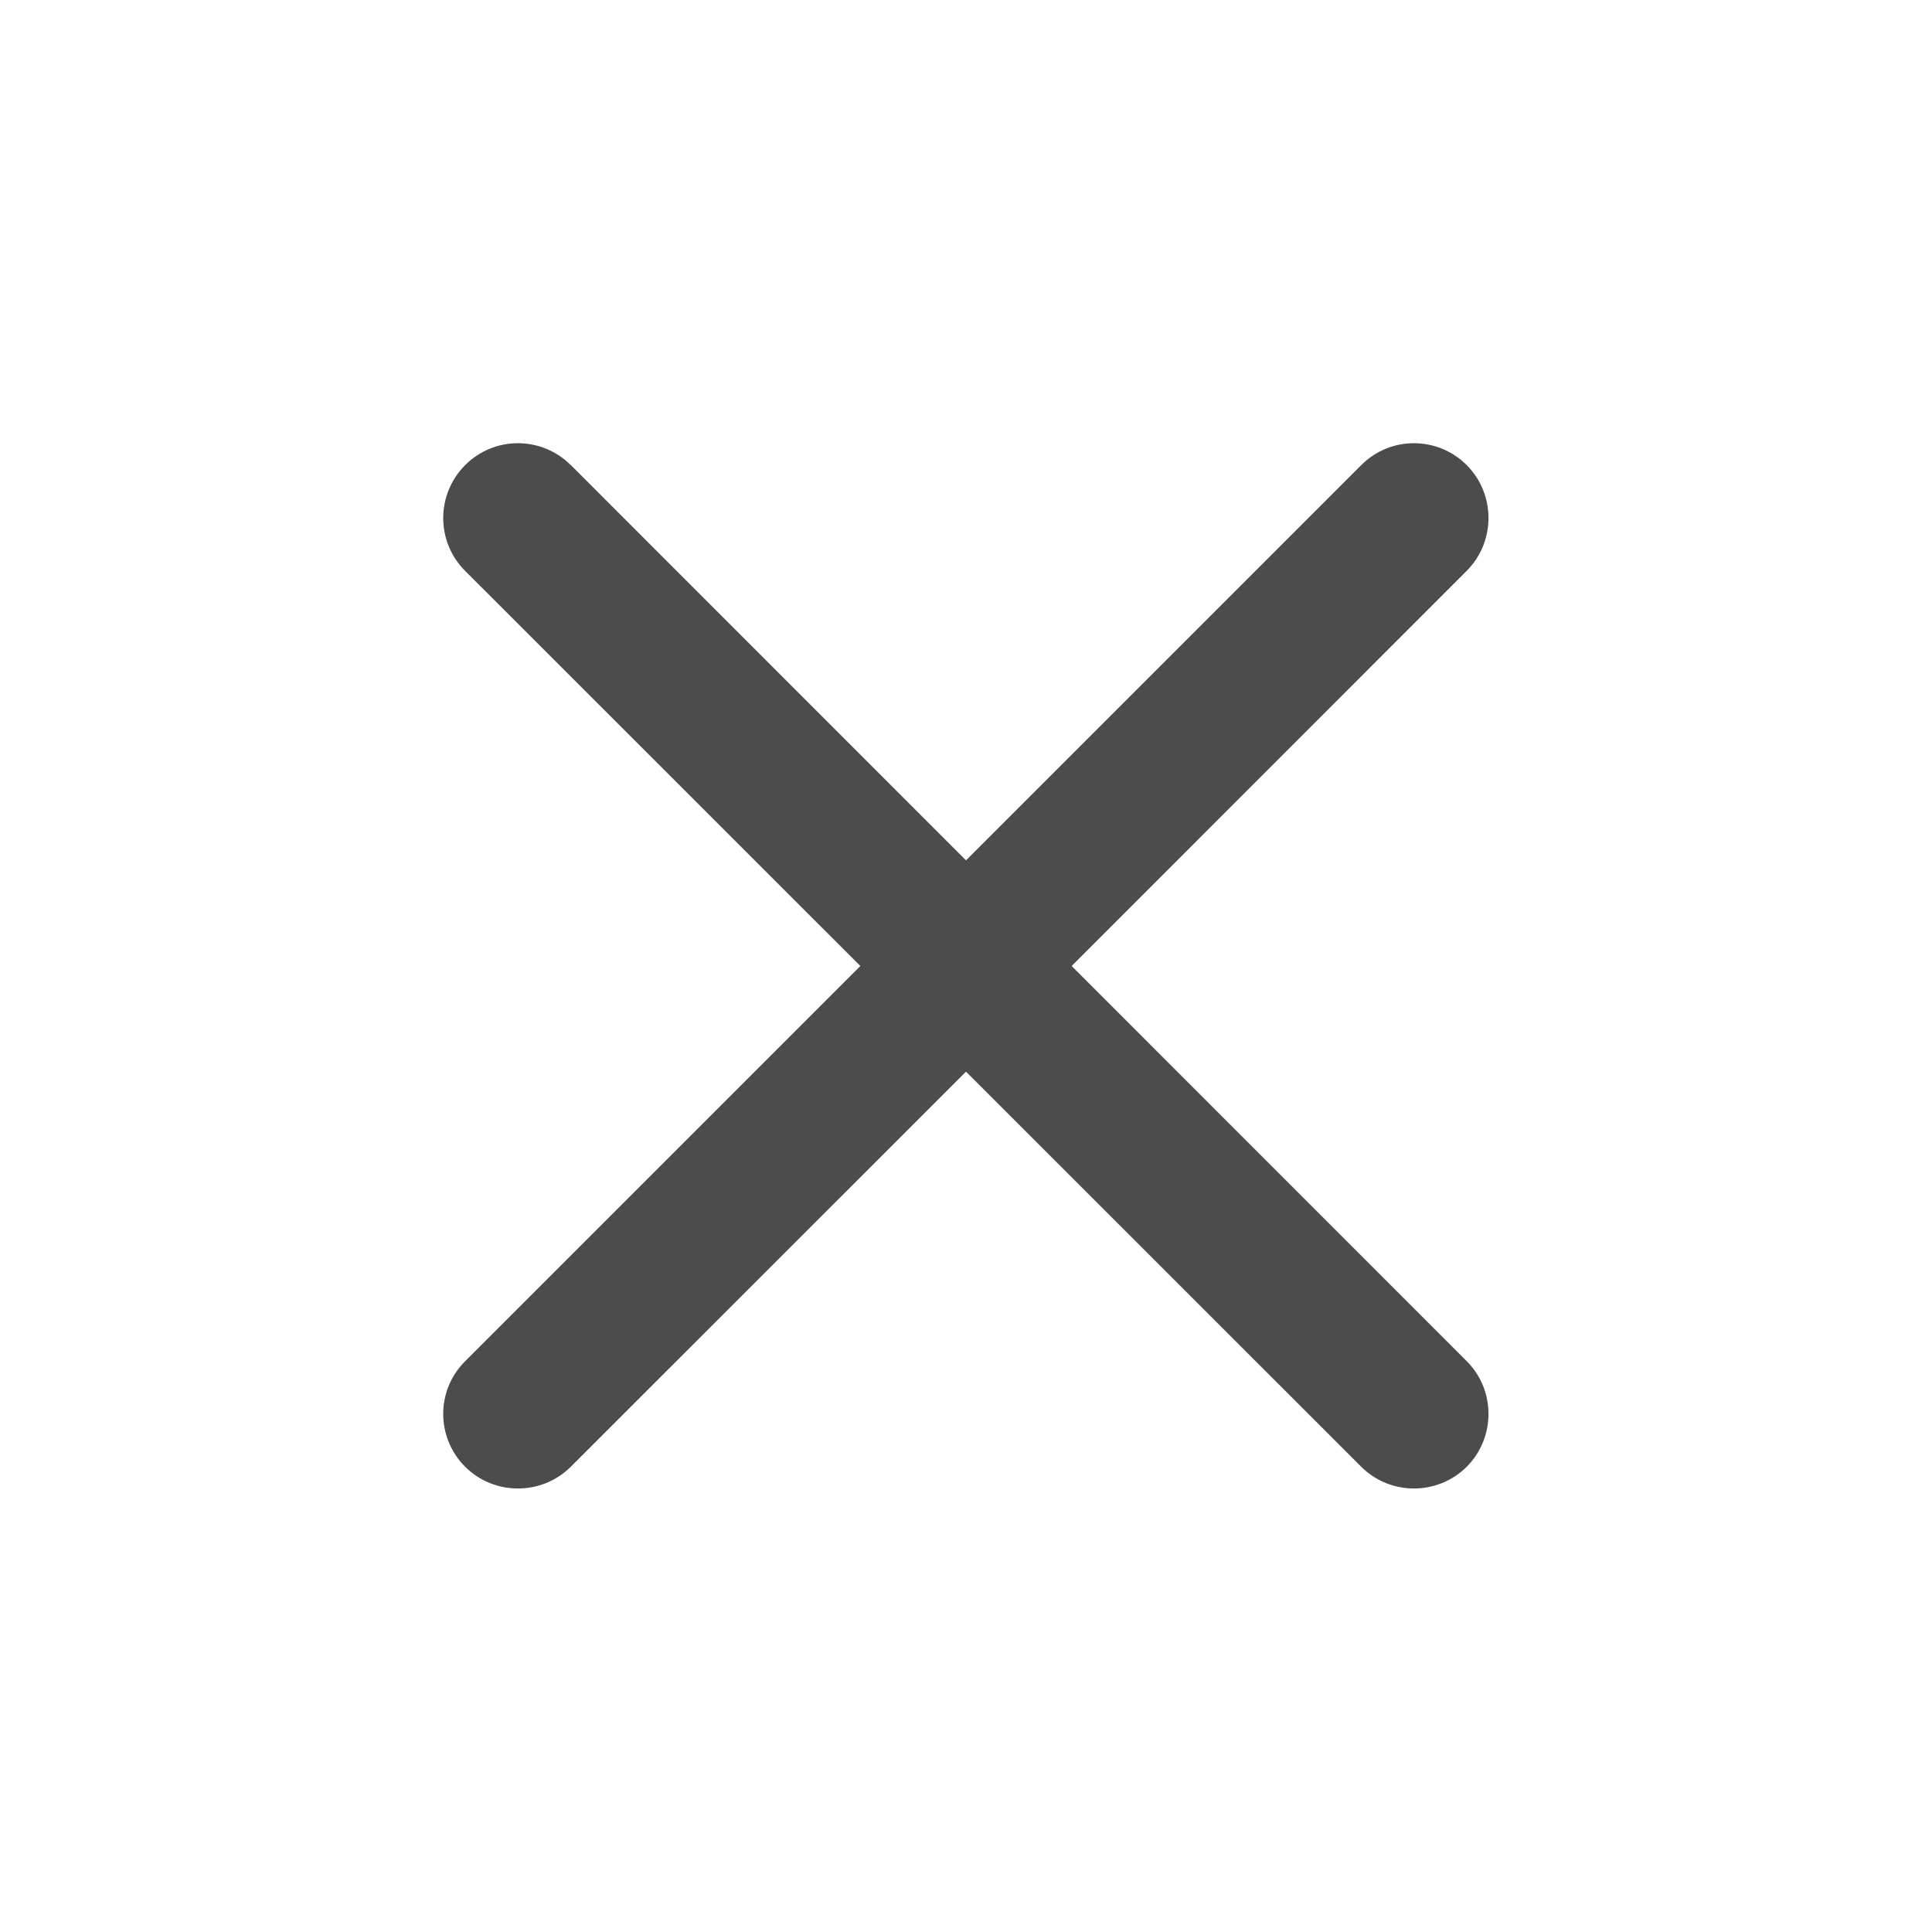 <?xml version="1.0" encoding="utf-8"?>
<!-- Generator: Adobe Illustrator 15.0.0, SVG Export Plug-In . SVG Version: 6.00 Build 0)  -->
<!DOCTYPE svg PUBLIC "-//W3C//DTD SVG 1.1//EN" "http://www.w3.org/Graphics/SVG/1.1/DTD/svg11.dtd">
<svg version="1.1" id="圖層_1" xmlns="http://www.w3.org/2000/svg" xmlns:xlink="http://www.w3.org/1999/xlink" x="0px" y="0px"
	 width="16px" height="16px" viewBox="0 0 16 16" enable-background="new 0 0 16 16" xml:space="preserve">
<path fill="#4C4C4C" d="M3.852,3.852c0.241-0.242,0.633-0.242,0.875,0c0.001,0,0.001,0,0.001,0L8,7.125l3.273-3.273
	c0.241-0.242,0.632-0.242,0.874,0c0.24,0.242,0.24,0.634,0,0.875L8.875,8l3.272,3.273c0.24,0.24,0.24,0.632,0,0.874
	c-0.242,0.24-0.633,0.24-0.874,0L8,8.875l-3.273,3.272c-0.241,0.24-0.634,0.24-0.875,0c-0.242-0.242-0.242-0.634,0-0.874L7.125,8
	L3.852,4.728C3.61,4.486,3.61,4.095,3.852,3.852C3.852,3.853,3.852,3.853,3.852,3.852z"/>
</svg>
